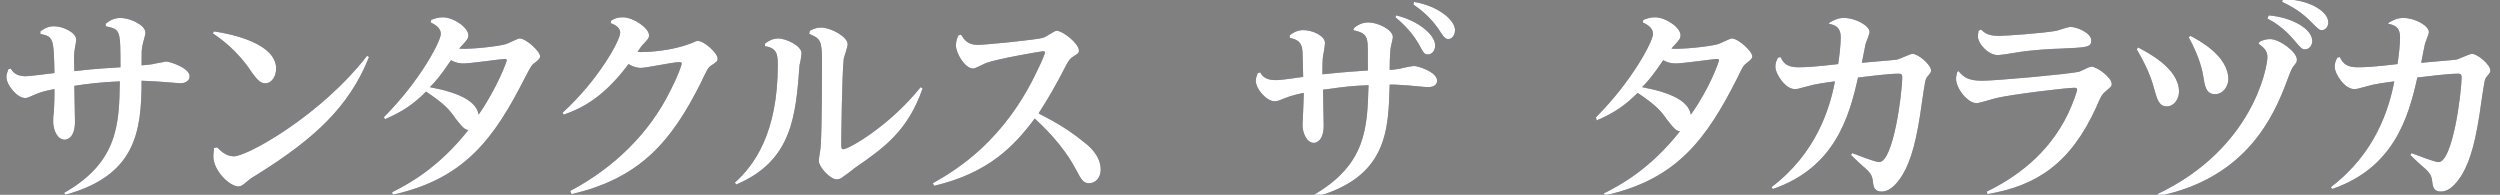 <?xml version="1.0" encoding="utf-8"?>
<!-- Generator: Adobe Illustrator 23.0.3, SVG Export Plug-In . SVG Version: 6.00 Build 0)  -->
<svg version="1.1" id="レイヤー_1" xmlns="http://www.w3.org/2000/svg" xmlns:xlink="http://www.w3.org/1999/xlink" x="0px"
	 y="0px" viewBox="0 0 390.2 30.4" style="enable-background:new 0 0 390.2 30.4;" xml:space="preserve">
<rect x="0" y="0" width="390.2" height="30.4" fill="#808080" stroke="none"/>
<style type="text/css">
	.st0{fill:#1D2C4D;}
	.st1{fill:#FFFFFF;}
</style>
<g>
	<g>
		<path class="st0" d="M16.5,3.7c0.4-0.3,1.1-0.9,2.3-0.9c1.5,0,3.9,1.1,3.9,2.3c0,0.4-0.5,1.9-0.5,2.2c-0.1,0.6-0.1,0.8-0.1,2.9
			c0.9-0.1,1.5-0.1,2.2-0.3c0.2,0,1.5-0.3,1.6-0.3c0.6,0,3.7,1,3.7,2.3c0,0.9-1,1.1-1.4,1.1c-0.4,0-2.2-0.2-2.6-0.2
			c-1-0.1-1.5-0.1-3.5-0.2c0,8.1-1,14.8-11.9,17.8L10,30.1c8.5-4.8,8.6-10.9,8.7-17.4c-2.7,0.1-5.3,0.4-7.1,0.7c0,0.8,0.1,5,0.1,5.6
			c0,2.6-1.3,2.8-1.6,2.8c-1.2,0-1.8-1.6-1.8-2.8c0-0.2,0-1,0.1-1.4c0-0.5,0.1-1.4,0.1-3.1v-0.6c-1,0.2-2,0.4-2.9,0.8
			c-1.2,0.5-1.3,0.6-1.7,0.6c-1.2,0-2.9-2-2.9-3.3c0-0.5,0.2-0.8,0.3-1.2l0.4-0.1c0.2,0.4,0.7,1.2,2.3,1.2c0.5,0,2.9-0.3,4.5-0.5
			C8.4,5.9,8.3,5.7,6.3,5.3V4.9c0.4-0.3,1.1-0.8,2.1-0.8c1.5,0,3.5,1,3.5,2.1c0,0.3-0.3,1.7-0.3,2c-0.1,0.8,0,1.9,0,2.9
			c2.1-0.2,2.2-0.3,7.2-0.6c0-5.9,0-5.9-2.3-6.4L16.5,3.7z"/>
		<path class="st0" d="M33.4,4.9c2.8,0.4,9.7,1.9,9.7,5.8c0,1.1-0.6,2.3-1.7,2.3c-0.9,0-1.4-0.8-2.1-1.7c-2.2-3.4-4.9-5.3-6.1-6.1
			L33.4,4.9z M33.9,23c0.4,0.4,1.3,1.4,2.6,1.4c2.1,0,13.6-6.4,20.8-15.7l0.3,0.2c-3.1,7.8-8.6,12.8-17.4,18.3
			c-0.7,0.4-1,0.6-1.6,1.1c-0.7,0.6-1,0.8-1.4,0.8c-1.3,0-3.9-2.4-3.9-4.7c0-0.5,0.1-0.9,0.1-1.3L33.9,23z"/>
		<path class="st0" d="M59.9,18.3c5.7-5.7,8.9-11.9,8.9-13c0-1.1-1.2-1.6-1.6-1.8l0.1-0.4c0.5-0.2,1.1-0.4,1.8-0.4
			c1.7,0,4,1.6,4,2.8c0,0.5-0.2,0.7-0.8,1.4c-0.3,0.3-0.5,0.5-0.6,0.7c1.7,0.1,5.7-0.3,7.2-0.7c0.4-0.1,1.9-0.9,2.2-0.9
			c1,0,3.2,2,3.2,2.8c0,0.3-0.2,0.5-0.7,0.9C83,10.1,82.9,10.3,82,12c-4.9,9.7-9.5,15.9-20.7,18.4L61.2,30c2.8-1.4,7.3-3.9,11.9-9.7
			c-0.6-0.1-0.9-0.4-2-1.8c-0.9-1.3-1.6-2.2-4.6-4.2c-1.9,1.9-3.6,3.1-6.4,4.3L59.9,18.3z M79.1,9.4c0-0.1-0.1-0.2-0.3-0.2
			c-0.5,0-5.3,0.7-6.4,0.7c-0.4,0-1.1,0-2-0.5c-1.7,2.5-2.5,3.4-3.3,4.2c4.8,0.9,7.3,2.3,7.6,4.3C77.6,13.7,79.1,9.6,79.1,9.4z"/>
		<path class="st0" d="M89,29.8c6.8-3.6,12.4-9,15.7-15.8c1-1.9,1.7-3.8,1.7-4.1c0-0.2-0.2-0.2-0.4-0.2c-1,0-5.1,0.9-6,0.9
			c-0.4,0-1.1-0.1-1.9-0.6c-4.3,5.8-8,7.1-10.1,7.9l-0.2-0.3c5.6-5.1,9-11.3,9-12.5c0-0.9-1-1.3-1.5-1.5l0.1-0.4
			c0.7-0.4,1.1-0.5,1.8-0.5c1.7,0,4.1,1.7,4.1,2.8c0,0.5-0.2,0.6-0.8,1.3c-0.3,0.3-0.4,0.4-1,1.3c0.7,0.1,5.4,0,9-1.6
			c0.1-0.1,0.3-0.1,0.5-0.1c0.9,0,3,1.9,3,2.7c0,0.5-0.1,0.5-1.1,1.2c-0.4,0.3-0.5,0.5-1.6,2.8c-4.4,8.7-9.2,14.7-20.1,17.2L89,29.8
			z"/>
		<path class="st0" d="M119.4,6.8c0.4-0.3,1.1-0.8,2.1-0.8c1.1,0,3.6,1.1,3.6,2.3c0,0.3-0.2,1.6-0.3,1.8c-0.6,7.9-1.1,15-9.9,18.7
			l-0.2-0.3c3-2.7,6.7-7.7,6.7-18.4c0-1.7-0.2-2.6-2-2.9L119.4,6.8z M126.4,4.8c0.4-0.2,0.9-0.5,1.8-0.5c1.4,0,4.1,1.4,4.1,2.6
			c0,0.4-0.5,1.9-0.6,2.2c-0.3,2.4-0.4,13.3-0.4,13.5s0,0.7,0.3,0.7c0.8,0,7.1-3.5,12.1-9.7l0.3,0.2c-2.3,6.6-5.9,9.2-10.7,12.5
			c-0.2,0.2-1.4,1.1-1.6,1.2c-0.3,0.3-0.7,0.5-1.1,0.5c-1,0-2.8-1.9-2.8-2.9c0-0.4,0.3-2,0.3-2.3c0.2-3.1,0.2-12.3,0.2-13.1
			c0-3.3-0.2-3.7-2-4.4L126.4,4.8z"/>
		<path class="st0" d="M145.6,28.6c3.7-2.1,11.2-6.6,16.4-17.8c0.5-1,1.1-2.4,1.1-2.6c0-0.2-0.2-0.2-0.3-0.2c-0.3,0-7.2,1.2-8.8,1.8
			c-0.3,0.1-1.8,0.9-2.1,0.9c-1.3,0-2.7-2.4-2.7-3.6c0-0.7,0.2-1.2,0.4-1.6l0.4-0.1c0.5,0.8,1,1.6,2.6,1.6c1.3,0,9.2-0.8,10.2-1.1
			c0.4-0.1,1.8-1.1,2.1-1.1c1,0,3.5,2,3.5,3.1c0,0.4-0.2,0.5-1,1c-0.3,0.2-0.5,0.4-0.9,1.1c-1.8,3.5-2.8,5.2-4.4,7.7
			c2.3,1.2,4.4,2.3,7.1,4.5c0.8,0.6,2.6,2.1,2.6,4.3c0,1.2-0.8,2.1-1.8,2.1c-0.9,0-1.2-0.5-2.1-2.2c-2-3.8-5.2-6.8-6.4-7.9
			c-3.2,4.3-7.2,8.5-15.7,10.5L145.6,28.6z"/>
		<path class="st0" d="M211.4,4.3c0.4-0.3,1.1-0.8,2.2-0.8c1.4,0,3.8,1.1,3.8,2.3c0,0.3-0.4,1.6-0.4,2.2c0,0.3-0.1,0.8-0.1,2.9
			c0.6,0,1.1-0.1,1.7-0.2c0.3-0.1,1.8-0.4,2.1-0.4c0.6,0,3.6,0.9,3.6,2.3c0,0.9-1,1-1.4,1c-0.6,0-3.2-0.3-3.7-0.3
			c-1.2-0.1-1.7-0.1-2.3-0.1c-0.2,7.1-0.3,14.5-11.8,17.6l-0.2-0.3c8.4-4.8,8.5-10.6,8.7-17.2c-2.6,0.1-3.4,0.2-7.1,0.7
			c0,0.9,0.1,4.8,0.1,5.6c0,2.4-1.2,2.7-1.5,2.7c-1.2,0-1.8-1.6-1.8-2.8c0-0.1,0.2-4.2,0.2-5c-1,0.2-1.9,0.4-2.9,0.8
			c-1.2,0.5-1.3,0.5-1.7,0.5c-1.2,0-2.9-1.9-2.9-3.2c0-0.5,0.2-0.8,0.3-1.2l0.4-0.1c0.2,0.4,0.7,1.2,2.3,1.2c0.6,0,1,0,4.4-0.5
			c0-0.9-0.1-3.4-0.1-3.9c-0.1-1.6-0.8-1.9-2-2.2l0-0.4c0.4-0.3,1.1-0.8,2.1-0.8c1.5,0,3.4,0.9,3.4,2c0,0.3-0.2,1.7-0.3,2
			c-0.1,0.8-0.1,1.9-0.1,2.9c2.1-0.2,2.6-0.3,7.1-0.6c0-3.7,0-4-0.1-4.6c-0.2-1.2-1-1.4-2.2-1.7L211.4,4.3z M217.9,2.4
			c3.4,0.8,6.1,3,6.1,4.7c0,0.9-0.6,1.4-1.1,1.4c-0.6,0-0.7-0.2-1.5-1.7c-1.3-2.2-3-3.6-3.6-4.1L217.9,2.4z M220.7,0.3
			c3.7,0.6,6.4,2.8,6.4,4.4c0,0.9-0.6,1.4-1,1.4c-0.5,0-0.7-0.2-1.6-1.6c-1.3-1.9-2.9-3.1-3.9-3.8L220.7,0.3z"/>
		<path class="st0" d="M249.1,18.3c5.7-5.7,8.9-11.9,8.9-13c0-1.1-1.2-1.6-1.6-1.8l0.1-0.4c0.5-0.2,1.1-0.4,1.8-0.4
			c1.7,0,4,1.6,4,2.8c0,0.5-0.2,0.7-0.8,1.4c-0.3,0.3-0.5,0.5-0.6,0.7c1.7,0.1,5.7-0.3,7.2-0.7c0.4-0.1,1.9-0.9,2.2-0.9
			c1,0,3.2,2,3.2,2.8c0,0.3-0.2,0.5-0.7,0.9c-0.7,0.5-0.8,0.7-1.6,2.4c-4.9,9.7-9.5,15.9-20.7,18.4l-0.2-0.3
			c2.8-1.4,7.3-3.9,11.9-9.7c-0.6-0.1-0.9-0.4-2-1.8c-0.9-1.3-1.6-2.2-4.6-4.2c-1.9,1.9-3.6,3.1-6.4,4.3L249.1,18.3z M268.3,9.4
			c0-0.1-0.1-0.2-0.3-0.2c-0.5,0-5.3,0.7-6.4,0.7c-0.4,0-1.1,0-2-0.5c-1.7,2.5-2.5,3.4-3.3,4.2c4.8,0.9,7.3,2.3,7.6,4.3
			C266.9,13.7,268.3,9.6,268.3,9.4z"/>
		<path class="st0" d="M285.6,3.5c0.7-0.4,1.3-0.7,2.2-0.7c1.8,0,4,1.2,4,2.2c0,0.3-0.5,1.5-0.6,1.8c-0.1,0.4-0.4,2-0.6,3
			c0.9-0.1,4.8-0.4,5.5-0.5c0.4-0.1,2.1-0.9,2.4-0.9c0.9,0,2.9,1.7,2.9,2.6c0,0.3-0.1,0.4-0.6,1c-0.3,0.4-0.3,0.5-0.8,3.8
			c-0.8,6-1.7,9.2-3,11.4c-0.6,1-1.8,2.7-3.3,2.7c-1.2,0-1.3-0.8-1.4-1.7c-0.1-0.9-0.5-1.3-1-1.8c-0.4-0.3-2-1.8-2.4-2.2l0.2-0.3
			c0.8,0.3,3.6,1.4,4.2,1.4c2.2,0,3.6-10.7,3.6-13.3c0-0.3-0.1-0.5-0.5-0.5c-1.7,0-4.6,0.4-6.4,0.6c-1.4,6.3-3.7,14.1-13.3,17.4
			l-0.2-0.3c7-5.3,9.1-12.3,9.9-16.5c-1.5,0.2-3.1,0.4-4.4,0.8c-1.4,0.4-1.5,0.4-1.9,0.4c-1.4,0-3-2.3-3-3.5c0-0.6,0.2-1,0.4-1.4
			l0.4-0.1c0.5,1.1,1.2,1.6,2.8,1.6c1.3,0,2.8-0.1,6.2-0.5c0.2-1.3,0.4-3,0.4-4.2c0-1.5-0.8-1.9-1.9-2.1L285.6,3.5z"/>
		<path class="st0" d="M305.7,11.1c0.8,1,1.6,1.5,3.7,1.5c2,0,13.2-1,15.1-1.4c0.3-0.1,1.6-0.8,1.9-0.8c0.9,0,3.2,1.7,3.2,2.7
			c0,0.4-0.1,0.4-1,1.2c-0.6,0.5-0.8,1-1.4,2.4c-4,8.8-9.3,12.3-17,13.6l-0.1-0.4c4.3-2.1,9.6-5.7,12.7-12.2
			c0.8-1.7,1.4-3.5,1.4-3.7c0-0.3-0.3-0.3-0.4-0.3c-1.2,0-9.6,1-12.2,1.6c-0.5,0.1-2.6,0.8-3.1,0.8c-1.4,0-3.2-2.3-3.2-3.8
			c0-0.4,0.1-0.7,0.2-1.1L305.7,11.1z M309.2,4.6c0.6,0.6,1.2,1,2.8,1c0.9,0,6.8-0.4,9-0.8c0.3-0.1,1.8-0.6,2.2-0.6
			c0.9,0,3.2,0.9,3.2,2.1c0,1.1-0.6,1.1-5,1.3c-0.8,0-4.5,0.2-6.7,0.6c-0.5,0.1-2.5,0.4-2.9,0.4c-1.4,0-3.1-1.7-3.1-3
			c0-0.2,0.1-0.5,0.1-0.8L309.2,4.6z"/>
		<path class="st0" d="M333.7,7.4c1.3,0.7,6.4,3.2,6.4,6.9c0,1.2-0.8,2.3-1.9,2.3c-1.2,0-1.5-1-2-2.8c-0.5-1.9-1.3-3.7-2.7-6.1
			L333.7,7.4z M352.7,6.5c0.4-0.2,1-0.4,1.6-0.4c1.5,0,4.2,2,4.2,3.2c0,0.4-0.1,0.5-0.5,1c-0.3,0.4-0.4,0.6-1,2.2
			c-2.1,5.7-6.4,15.3-20.1,18.1l-0.2-0.3c15-7.1,17.2-19.9,17.2-21.4c0-1-0.6-1.5-1.4-2.1L352.7,6.5z M341.9,5.6
			c1.3,0.7,5.9,3.1,5.9,6.8c0,0.9-0.7,2.3-2.1,2.3c-1.4,0-1.6-1.4-1.8-2.7c-0.3-2-1.2-4.2-2.3-6.2L341.9,5.6z M354.1,2.4
			c3.6,0.3,6.8,2.1,6.8,4c0,0.7-0.5,1.3-1.1,1.3c-0.5,0-0.6-0.1-1.7-1.4c-1.6-1.9-3.2-2.9-4.2-3.4L354.1,2.4z M356.3-0.1
			c3.6-0.1,7.1,1.7,7.1,3.6c0,0.6-0.4,1.2-1,1.2c-0.4,0-0.5-0.1-1.7-1.3c-1.4-1.4-2.6-2.2-4.5-3.1L356.3-0.1z"/>
		<path class="st0" d="M372.9,3.5c0.7-0.4,1.3-0.7,2.2-0.7c1.8,0,4,1.2,4,2.2c0,0.3-0.5,1.5-0.6,1.8c-0.1,0.4-0.4,2-0.6,3
			c0.9-0.1,4.8-0.4,5.5-0.5c0.4-0.1,2.1-0.9,2.4-0.9c0.9,0,2.9,1.7,2.9,2.6c0,0.3-0.1,0.4-0.6,1c-0.3,0.4-0.3,0.5-0.8,3.8
			c-0.8,6-1.7,9.2-3,11.4c-0.6,1-1.8,2.7-3.3,2.7c-1.2,0-1.3-0.8-1.4-1.7c-0.1-0.9-0.5-1.3-1-1.8c-0.4-0.3-2-1.8-2.4-2.2l0.2-0.3
			c0.8,0.3,3.6,1.4,4.2,1.4c2.2,0,3.6-10.7,3.6-13.3c0-0.3-0.1-0.5-0.5-0.5c-1.7,0-4.6,0.4-6.4,0.6c-1.4,6.3-3.7,14.1-13.3,17.4
			l-0.2-0.3c7-5.3,9.1-12.3,9.9-16.5c-1.5,0.2-3.1,0.4-4.4,0.8c-1.4,0.4-1.5,0.4-1.9,0.4c-1.4,0-3-2.3-3-3.5c0-0.6,0.2-1,0.4-1.4
			l0.4-0.1c0.5,1.1,1.2,1.6,2.8,1.6c1.3,0,2.8-0.1,6.2-0.5c0.2-1.3,0.4-3,0.4-4.2c0-1.5-0.8-1.9-1.9-2.1L372.9,3.5z"/>
	</g>
	<g>
		<path class="st1" d="M16.5,3.7c0.4-0.3,1.1-0.9,2.3-0.9c1.5,0,3.9,1.1,3.9,2.3c0,0.4-0.5,1.9-0.5,2.2c-0.1,0.6-0.1,0.8-0.1,2.9
			c0.9-0.1,1.5-0.1,2.2-0.3c0.2,0,1.5-0.3,1.6-0.3c0.6,0,3.7,1,3.7,2.3c0,0.9-1,1.1-1.4,1.1c-0.4,0-2.2-0.2-2.6-0.2
			c-1-0.1-1.5-0.1-3.5-0.2c0,8.1-1,14.8-11.9,17.8L10,30.1c8.5-4.8,8.6-10.9,8.7-17.4c-2.7,0.1-5.3,0.4-7.1,0.7c0,0.8,0.1,5,0.1,5.6
			c0,2.6-1.3,2.8-1.6,2.8c-1.2,0-1.8-1.6-1.8-2.8c0-0.2,0-1,0.1-1.4c0-0.5,0.1-1.4,0.1-3.1v-0.6c-1,0.2-2,0.4-2.9,0.8
			c-1.2,0.5-1.3,0.6-1.7,0.6c-1.2,0-2.9-2-2.9-3.3c0-0.5,0.2-0.8,0.3-1.2l0.4-0.1c0.2,0.4,0.7,1.2,2.3,1.2c0.5,0,2.9-0.3,4.5-0.5
			C8.4,5.9,8.3,5.7,6.3,5.3V4.9c0.4-0.3,1.1-0.8,2.1-0.8c1.5,0,3.5,1,3.5,2.1c0,0.3-0.3,1.7-0.3,2c-0.1,0.8,0,1.9,0,2.9
			c2.1-0.2,2.2-0.3,7.2-0.6c0-5.9,0-5.9-2.3-6.4L16.5,3.7z"/>
		<path class="st1" d="M33.4,4.9c2.8,0.4,9.7,1.9,9.7,5.8c0,1.1-0.6,2.3-1.7,2.3c-0.9,0-1.4-0.8-2.1-1.7c-2.2-3.4-4.9-5.3-6.1-6.1
			L33.4,4.9z M33.9,23c0.4,0.4,1.3,1.4,2.6,1.4c2.1,0,13.6-6.4,20.8-15.7l0.3,0.2c-3.1,7.8-8.6,12.8-17.4,18.3
			c-0.7,0.4-1,0.6-1.6,1.1c-0.7,0.6-1,0.8-1.4,0.8c-1.3,0-3.9-2.4-3.9-4.7c0-0.5,0.1-0.9,0.1-1.3L33.9,23z"/>
		<path class="st1" d="M59.9,18.3c5.7-5.7,8.9-11.9,8.9-13c0-1.1-1.2-1.6-1.6-1.8l0.1-0.4c0.5-0.2,1.1-0.4,1.8-0.4
			c1.7,0,4,1.6,4,2.8c0,0.5-0.2,0.7-0.8,1.4c-0.3,0.3-0.5,0.5-0.6,0.7c1.7,0.1,5.7-0.3,7.2-0.7c0.4-0.1,1.9-0.9,2.2-0.9
			c1,0,3.2,2,3.2,2.8c0,0.3-0.2,0.5-0.7,0.9C83,10.1,82.9,10.3,82,12c-4.9,9.7-9.5,15.9-20.7,18.4L61.2,30c2.8-1.4,7.3-3.9,11.9-9.7
			c-0.6-0.1-0.9-0.4-2-1.8c-0.9-1.3-1.6-2.2-4.6-4.2c-1.9,1.9-3.6,3.1-6.4,4.3L59.9,18.3z M79.1,9.4c0-0.1-0.1-0.2-0.3-0.2
			c-0.5,0-5.3,0.7-6.4,0.7c-0.4,0-1.1,0-2-0.5c-1.7,2.5-2.5,3.4-3.3,4.2c4.8,0.9,7.3,2.3,7.6,4.3C77.6,13.7,79.1,9.6,79.1,9.4z"/>
		<path class="st1" d="M89,29.8c6.8-3.6,12.4-9,15.7-15.8c1-1.9,1.7-3.8,1.7-4.1c0-0.2-0.2-0.2-0.4-0.2c-1,0-5.1,0.9-6,0.9
			c-0.4,0-1.1-0.1-1.9-0.6c-4.3,5.8-8,7.1-10.1,7.9l-0.2-0.3c5.6-5.1,9-11.3,9-12.5c0-0.9-1-1.3-1.5-1.5l0.1-0.4
			c0.7-0.4,1.1-0.5,1.8-0.5c1.7,0,4.1,1.7,4.1,2.8c0,0.5-0.2,0.6-0.8,1.3c-0.3,0.3-0.4,0.4-1,1.3c0.7,0.1,5.4,0,9-1.6
			c0.1-0.1,0.3-0.1,0.5-0.1c0.9,0,3,1.9,3,2.7c0,0.5-0.1,0.5-1.1,1.2c-0.4,0.3-0.5,0.5-1.6,2.8c-4.4,8.7-9.2,14.7-20.1,17.2L89,29.8
			z"/>
		<path class="st1" d="M119.4,6.8c0.4-0.3,1.1-0.8,2.1-0.8c1.1,0,3.6,1.1,3.6,2.3c0,0.3-0.2,1.6-0.3,1.8c-0.6,7.9-1.1,15-9.9,18.7
			l-0.2-0.3c3-2.7,6.7-7.7,6.7-18.4c0-1.7-0.2-2.6-2-2.9L119.4,6.8z M126.4,4.8c0.4-0.2,0.9-0.5,1.8-0.5c1.4,0,4.1,1.4,4.1,2.6
			c0,0.4-0.5,1.9-0.6,2.2c-0.3,2.4-0.4,13.3-0.4,13.5s0,0.7,0.3,0.7c0.8,0,7.1-3.5,12.1-9.7l0.3,0.2c-2.3,6.6-5.9,9.2-10.7,12.5
			c-0.2,0.2-1.4,1.1-1.6,1.2c-0.3,0.3-0.7,0.5-1.1,0.5c-1,0-2.8-1.9-2.8-2.9c0-0.4,0.3-2,0.3-2.3c0.2-3.1,0.2-12.3,0.2-13.1
			c0-3.3-0.2-3.7-2-4.4L126.4,4.8z"/>
		<path class="st1" d="M145.6,28.6c3.7-2.1,11.2-6.6,16.4-17.8c0.5-1,1.1-2.4,1.1-2.6c0-0.2-0.2-0.2-0.3-0.2c-0.3,0-7.2,1.2-8.8,1.8
			c-0.3,0.1-1.8,0.9-2.1,0.9c-1.3,0-2.7-2.4-2.7-3.6c0-0.7,0.2-1.2,0.4-1.6l0.4-0.1c0.5,0.8,1,1.6,2.6,1.6c1.3,0,9.2-0.8,10.2-1.1
			c0.4-0.1,1.8-1.1,2.1-1.1c1,0,3.5,2,3.5,3.1c0,0.4-0.2,0.5-1,1c-0.3,0.2-0.5,0.4-0.9,1.1c-1.8,3.5-2.8,5.2-4.4,7.7
			c2.3,1.2,4.4,2.3,7.1,4.5c0.8,0.6,2.6,2.1,2.6,4.3c0,1.2-0.8,2.1-1.8,2.1c-0.9,0-1.2-0.5-2.1-2.2c-2-3.8-5.2-6.8-6.4-7.9
			c-3.2,4.3-7.2,8.5-15.7,10.5L145.6,28.6z"/>
		<path class="st1" d="M211.4,4.3c0.4-0.3,1.1-0.8,2.2-0.8c1.4,0,3.8,1.1,3.8,2.3c0,0.3-0.4,1.6-0.4,2.2c0,0.3-0.1,0.8-0.1,2.9
			c0.6,0,1.1-0.1,1.7-0.2c0.3-0.1,1.8-0.4,2.1-0.4c0.6,0,3.6,0.9,3.6,2.3c0,0.9-1,1-1.4,1c-0.6,0-3.2-0.3-3.7-0.3
			c-1.2-0.1-1.7-0.1-2.3-0.1c-0.2,7.1-0.3,14.5-11.8,17.6l-0.2-0.3c8.4-4.8,8.5-10.6,8.7-17.2c-2.6,0.1-3.4,0.2-7.1,0.7
			c0,0.9,0.1,4.8,0.1,5.6c0,2.4-1.2,2.7-1.5,2.7c-1.2,0-1.8-1.6-1.8-2.8c0-0.1,0.2-4.2,0.2-5c-1,0.2-1.9,0.4-2.9,0.8
			c-1.2,0.5-1.3,0.5-1.7,0.5c-1.2,0-2.9-1.9-2.9-3.2c0-0.5,0.2-0.8,0.3-1.2l0.4-0.1c0.2,0.4,0.7,1.2,2.3,1.2c0.6,0,1,0,4.4-0.5
			c0-0.9-0.1-3.4-0.1-3.9c-0.1-1.6-0.8-1.9-2-2.2l0-0.4c0.4-0.3,1.1-0.8,2.1-0.8c1.5,0,3.4,0.9,3.4,2c0,0.3-0.2,1.7-0.3,2
			c-0.1,0.8-0.1,1.9-0.1,2.9c2.1-0.2,2.6-0.3,7.1-0.6c0-3.7,0-4-0.1-4.6c-0.2-1.2-1-1.4-2.2-1.7L211.4,4.3z M217.9,2.4
			c3.4,0.8,6.1,3,6.1,4.7c0,0.9-0.6,1.4-1.1,1.4c-0.6,0-0.7-0.2-1.5-1.7c-1.3-2.2-3-3.6-3.6-4.1L217.9,2.4z M220.7,0.3
			c3.7,0.6,6.4,2.8,6.4,4.4c0,0.9-0.6,1.4-1,1.4c-0.5,0-0.7-0.2-1.6-1.6c-1.3-1.9-2.9-3.1-3.9-3.8L220.7,0.3z"/>
		<path class="st1" d="M249.1,18.3c5.7-5.7,8.9-11.9,8.9-13c0-1.1-1.2-1.6-1.6-1.8l0.1-0.4c0.5-0.2,1.1-0.4,1.8-0.4
			c1.7,0,4,1.6,4,2.8c0,0.5-0.2,0.7-0.8,1.4c-0.3,0.3-0.5,0.5-0.6,0.7c1.7,0.1,5.7-0.3,7.2-0.7c0.4-0.1,1.9-0.9,2.2-0.9
			c1,0,3.2,2,3.2,2.8c0,0.3-0.2,0.5-0.7,0.9c-0.7,0.5-0.8,0.7-1.6,2.4c-4.9,9.7-9.5,15.9-20.7,18.4l-0.2-0.3
			c2.8-1.4,7.3-3.9,11.9-9.7c-0.6-0.1-0.9-0.4-2-1.8c-0.9-1.3-1.6-2.2-4.6-4.2c-1.9,1.9-3.6,3.1-6.4,4.3L249.1,18.3z M268.3,9.4
			c0-0.1-0.1-0.2-0.3-0.2c-0.5,0-5.3,0.7-6.4,0.7c-0.4,0-1.1,0-2-0.5c-1.7,2.5-2.5,3.4-3.3,4.2c4.8,0.9,7.3,2.3,7.6,4.3
			C266.9,13.7,268.3,9.6,268.3,9.4z"/>
		<path class="st1" d="M285.6,3.5c0.7-0.4,1.3-0.7,2.2-0.7c1.8,0,4,1.2,4,2.2c0,0.3-0.5,1.5-0.6,1.8c-0.1,0.4-0.4,2-0.6,3
			c0.9-0.1,4.8-0.4,5.5-0.5c0.4-0.1,2.1-0.9,2.4-0.9c0.9,0,2.9,1.7,2.9,2.6c0,0.3-0.1,0.4-0.6,1c-0.3,0.4-0.3,0.5-0.8,3.8
			c-0.8,6-1.7,9.2-3,11.4c-0.6,1-1.8,2.7-3.3,2.7c-1.2,0-1.3-0.8-1.4-1.7c-0.1-0.9-0.5-1.3-1-1.8c-0.4-0.3-2-1.8-2.4-2.2l0.2-0.3
			c0.8,0.3,3.6,1.4,4.2,1.4c2.2,0,3.6-10.7,3.6-13.3c0-0.3-0.1-0.5-0.5-0.5c-1.7,0-4.6,0.4-6.4,0.6c-1.4,6.3-3.7,14.1-13.3,17.4
			l-0.2-0.3c7-5.3,9.1-12.3,9.9-16.5c-1.5,0.2-3.1,0.4-4.4,0.8c-1.4,0.4-1.5,0.4-1.9,0.4c-1.4,0-3-2.3-3-3.5c0-0.6,0.2-1,0.4-1.4
			l0.4-0.1c0.5,1.1,1.2,1.6,2.8,1.6c1.3,0,2.8-0.1,6.2-0.5c0.2-1.3,0.4-3,0.4-4.2c0-1.5-0.8-1.9-1.9-2.1L285.6,3.5z"/>
		<path class="st1" d="M305.7,11.1c0.8,1,1.6,1.5,3.7,1.5c2,0,13.2-1,15.1-1.4c0.3-0.1,1.6-0.8,1.9-0.8c0.9,0,3.2,1.7,3.2,2.7
			c0,0.4-0.1,0.4-1,1.2c-0.6,0.5-0.8,1-1.4,2.4c-4,8.8-9.3,12.3-17,13.6l-0.1-0.4c4.3-2.1,9.6-5.7,12.7-12.2
			c0.8-1.7,1.4-3.5,1.4-3.7c0-0.3-0.3-0.3-0.4-0.3c-1.2,0-9.6,1-12.2,1.6c-0.5,0.1-2.6,0.8-3.1,0.8c-1.4,0-3.2-2.3-3.2-3.8
			c0-0.4,0.1-0.7,0.2-1.1L305.7,11.1z M309.2,4.6c0.6,0.6,1.2,1,2.8,1c0.9,0,6.8-0.4,9-0.8c0.3-0.1,1.8-0.6,2.2-0.6
			c0.9,0,3.2,0.9,3.2,2.1c0,1.1-0.6,1.1-5,1.3c-0.8,0-4.5,0.2-6.7,0.6c-0.5,0.1-2.5,0.4-2.9,0.4c-1.4,0-3.1-1.7-3.1-3
			c0-0.2,0.1-0.5,0.1-0.8L309.2,4.6z"/>
		<path class="st1" d="M333.7,7.4c1.3,0.7,6.4,3.2,6.4,6.9c0,1.2-0.8,2.3-1.9,2.3c-1.2,0-1.5-1-2-2.8c-0.5-1.9-1.3-3.7-2.7-6.1
			L333.7,7.4z M352.7,6.5c0.4-0.2,1-0.4,1.6-0.4c1.5,0,4.2,2,4.2,3.2c0,0.4-0.1,0.5-0.5,1c-0.3,0.4-0.4,0.6-1,2.2
			c-2.1,5.7-6.4,15.3-20.1,18.1l-0.2-0.3c15-7.1,17.2-19.9,17.2-21.4c0-1-0.6-1.5-1.4-2.1L352.7,6.5z M341.9,5.6
			c1.3,0.7,5.9,3.1,5.9,6.8c0,0.9-0.7,2.3-2.1,2.3c-1.4,0-1.6-1.4-1.8-2.7c-0.3-2-1.2-4.2-2.3-6.2L341.9,5.6z M354.1,2.4
			c3.6,0.3,6.8,2.1,6.8,4c0,0.7-0.5,1.3-1.1,1.3c-0.5,0-0.6-0.1-1.7-1.4c-1.6-1.9-3.2-2.9-4.2-3.4L354.1,2.4z M356.3-0.1
			c3.6-0.1,7.1,1.7,7.1,3.6c0,0.6-0.4,1.2-1,1.2c-0.4,0-0.5-0.1-1.7-1.3c-1.4-1.4-2.6-2.2-4.5-3.1L356.3-0.1z"/>
		<path class="st1" d="M372.9,3.5c0.7-0.4,1.3-0.7,2.2-0.7c1.8,0,4,1.2,4,2.2c0,0.3-0.5,1.5-0.6,1.8c-0.1,0.4-0.4,2-0.6,3
			c0.9-0.1,4.8-0.4,5.5-0.5c0.4-0.1,2.1-0.9,2.4-0.9c0.9,0,2.9,1.7,2.9,2.6c0,0.3-0.1,0.4-0.6,1c-0.3,0.4-0.3,0.5-0.8,3.8
			c-0.8,6-1.7,9.2-3,11.4c-0.6,1-1.8,2.7-3.3,2.7c-1.2,0-1.3-0.8-1.4-1.7c-0.1-0.9-0.5-1.3-1-1.8c-0.4-0.3-2-1.8-2.4-2.2l0.2-0.3
			c0.8,0.3,3.6,1.4,4.2,1.4c2.2,0,3.6-10.7,3.6-13.3c0-0.3-0.1-0.5-0.5-0.5c-1.7,0-4.6,0.4-6.4,0.6c-1.4,6.3-3.7,14.1-13.3,17.4
			l-0.2-0.3c7-5.3,9.1-12.3,9.9-16.5c-1.5,0.2-3.1,0.4-4.4,0.8c-1.4,0.4-1.5,0.4-1.9,0.4c-1.4,0-3-2.3-3-3.5c0-0.6,0.2-1,0.4-1.4
			l0.4-0.1c0.5,1.1,1.2,1.6,2.8,1.6c1.3,0,2.8-0.1,6.2-0.5c0.2-1.3,0.4-3,0.4-4.2c0-1.5-0.8-1.9-1.9-2.1L372.9,3.5z"/>
	</g>
</g>
</svg>
